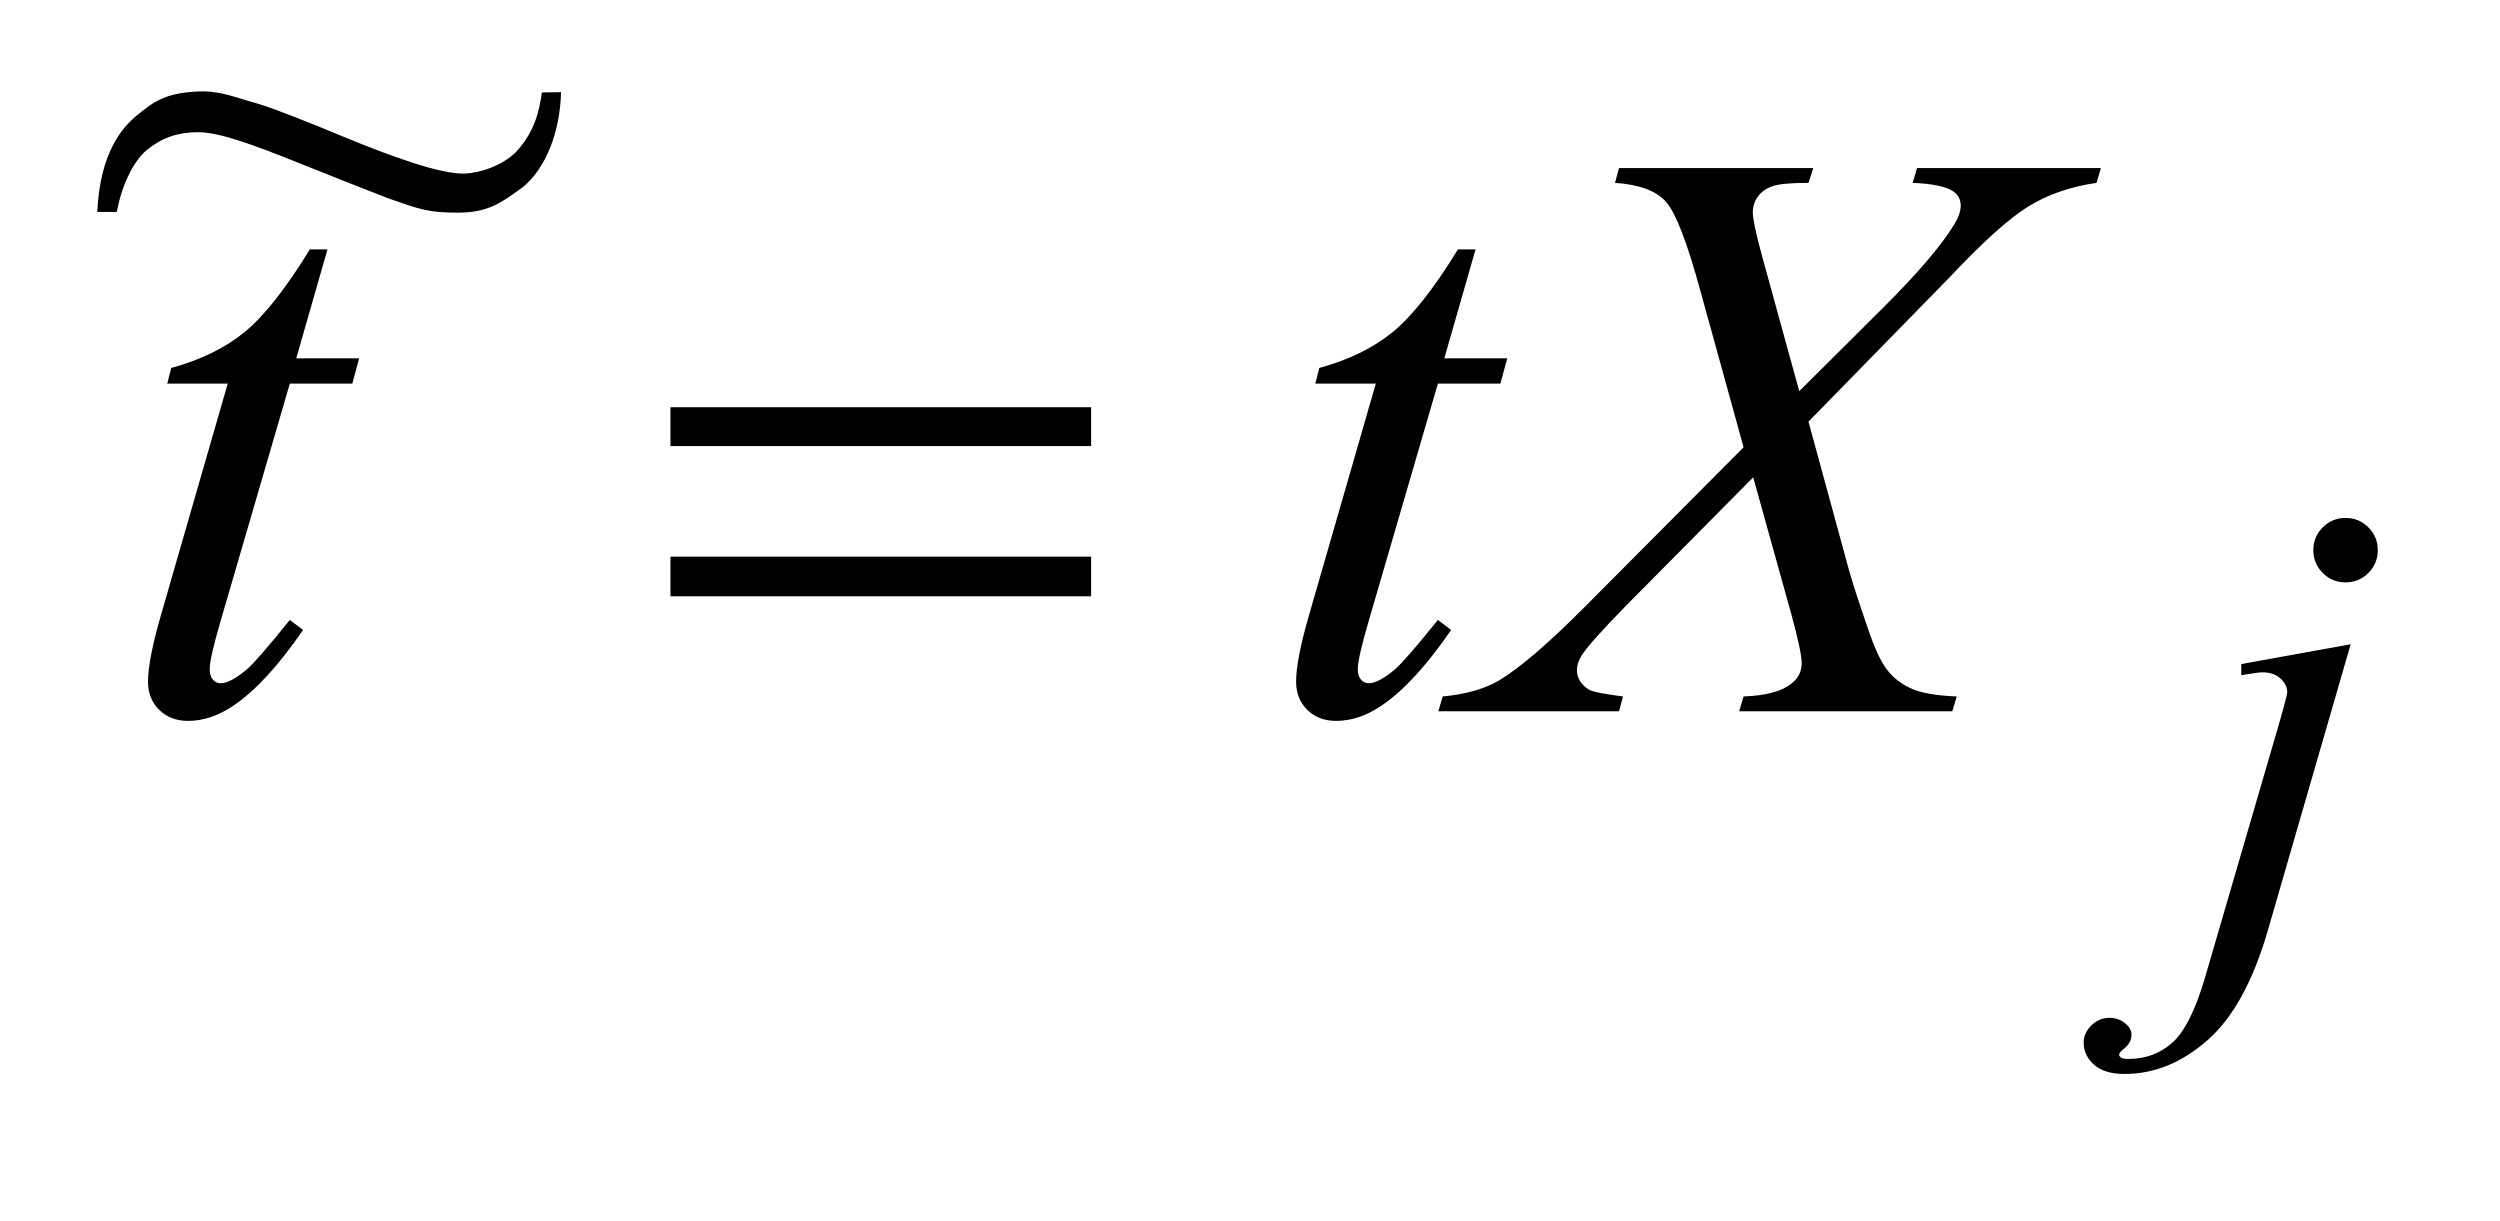 <?xml version="1.0" encoding="UTF-8"?>
<!DOCTYPE svg PUBLIC '-//W3C//DTD SVG 1.0//EN'
          'http://www.w3.org/TR/2001/REC-SVG-20010904/DTD/svg10.dtd'>
<svg stroke-dasharray="none" shape-rendering="auto" xmlns="http://www.w3.org/2000/svg" font-family="'Dialog'" text-rendering="auto" width="43" fill-opacity="1" color-interpolation="auto" color-rendering="auto" preserveAspectRatio="xMidYMid meet" font-size="12px" viewBox="0 0 43 21" fill="black" xmlns:xlink="http://www.w3.org/1999/xlink" stroke="black" image-rendering="auto" stroke-miterlimit="10" stroke-linecap="square" stroke-linejoin="miter" font-style="normal" stroke-width="1" height="21" stroke-dashoffset="0" font-weight="normal" stroke-opacity="1"
><!--Generated by the Batik Graphics2D SVG Generator--><defs id="genericDefs"
  /><g
  ><defs id="defs1"
    ><clipPath clipPathUnits="userSpaceOnUse" id="clipPath1"
      ><path d="M0.338 2.187 L27.458 2.187 L27.458 15.043 L0.338 15.043 L0.338 2.187 Z"
      /></clipPath
      ><clipPath clipPathUnits="userSpaceOnUse" id="clipPath2"
      ><path d="M10.832 69.868 L10.832 480.589 L880.067 480.589 L880.067 69.868 Z"
      /></clipPath
      ><clipPath clipPathUnits="userSpaceOnUse" id="clipPath3"
      ><path d="M0.338 2.187 L0.338 15.043 L27.458 15.043 L27.458 2.187 Z"
      /></clipPath
      ><clipPath clipPathUnits="userSpaceOnUse" id="clipPath4"
      ><path d="M435.477 113.25 L435.477 448 L704 448 L704 113.25 Z"
      /></clipPath
    ></defs
    ><g transform="scale(1.576,1.576) translate(-0.338,-2.187) matrix(0.031,0,0,0.031,0,0)"
    ><path d="M836.672 252.891 Q841.391 252.891 844.703 256.203 Q848.016 259.516 848.016 264.234 Q848.016 268.953 844.703 272.266 Q841.391 275.578 836.672 275.578 Q831.953 275.578 828.641 272.266 Q825.328 268.953 825.328 264.234 Q825.328 259.516 828.641 256.203 Q831.953 252.891 836.672 252.891 ZM838.469 297.359 L809.375 397.875 Q801.625 424.828 788.094 436.734 Q774.562 448.641 758.844 448.641 Q751.766 448.641 748.117 445.383 Q744.469 442.125 744.469 437.641 Q744.469 434.156 747.219 431.516 Q749.969 428.875 753.562 428.875 Q756.828 428.875 759.297 431 Q761.312 432.688 761.312 434.828 Q761.312 437.75 758.5 439.875 Q756.938 441.109 756.938 441.906 L757.156 442.469 Q757.5 442.906 758.172 443.133 Q758.844 443.359 760.188 443.359 Q769.281 443.359 775.742 437.578 Q782.203 431.797 787.25 414.5 L812.406 328.25 Q816.125 315.562 816.125 314.203 Q816.125 311.516 813.711 309.383 Q811.297 307.25 807.578 307.25 Q806.125 307.25 804.219 307.578 Q802.75 307.812 799.953 308.25 L799.953 304.328 L838.469 297.359 Z" stroke="none" clip-path="url(#clipPath2)"
    /></g
    ><g transform="matrix(0.049,0,0,0.049,-0.532,-3.446)"
    ><path d="M125.812 157.859 L114.844 196.109 L136.922 196.109 L134.531 204.969 L112.594 204.969 L88.406 287.938 Q84.469 301.297 84.469 305.234 Q84.469 307.625 85.594 308.891 Q86.719 310.156 88.266 310.156 Q91.781 310.156 97.547 305.234 Q100.922 302.422 112.594 287.938 L117.234 291.453 Q104.297 310.297 92.766 318.031 Q84.891 323.375 76.875 323.375 Q70.688 323.375 66.75 319.508 Q62.812 315.641 62.812 309.594 Q62.812 302 67.312 286.391 L90.797 204.969 L69.562 204.969 L70.969 199.484 Q86.438 195.266 96.703 186.898 Q106.969 178.531 119.625 157.859 L125.812 157.859 ZM528.812 157.859 L517.844 196.109 L539.922 196.109 L537.531 204.969 L515.594 204.969 L491.406 287.938 Q487.469 301.297 487.469 305.234 Q487.469 307.625 488.594 308.891 Q489.719 310.156 491.266 310.156 Q494.781 310.156 500.547 305.234 Q503.922 302.422 515.594 287.938 L520.234 291.453 Q507.297 310.297 495.766 318.031 Q487.891 323.375 479.875 323.375 Q473.688 323.375 469.75 319.508 Q465.812 315.641 465.812 309.594 Q465.812 302 470.312 286.391 L493.797 204.969 L472.562 204.969 L473.969 199.484 Q489.438 195.266 499.703 186.898 Q509.969 178.531 522.625 157.859 L528.812 157.859 ZM683.781 129.312 L748.328 129.312 L746.781 134.516 Q733.141 136.484 722.945 142.742 Q712.75 149 695.172 167.703 L645.672 218.328 L659.594 269.375 Q661.562 276.688 666.906 292.016 Q670.281 301.859 673.656 305.938 Q677.031 310.016 682.164 312.195 Q687.297 314.375 697.703 314.797 L696.156 320 L621.344 320 L622.891 314.797 Q634.422 314.375 639.484 310.438 Q643.281 307.625 643.281 303.125 Q643.281 299.188 639.625 285.828 L626.266 237.875 L581.547 283.016 Q568.469 296.375 565.938 300.594 Q564.391 303.125 564.391 305.516 Q564.391 309.734 568.609 312.406 Q570.578 313.531 580.562 314.797 L579.156 320 L515.734 320 L517.281 314.797 Q529.234 313.672 536.828 309.312 Q547.938 302.703 567.484 283.016 L622.891 227.328 L607.703 172.344 Q600.812 147.031 595.68 141.195 Q590.547 135.359 577.75 134.516 L579.156 129.312 L647.359 129.312 L645.672 134.516 Q636.25 134.516 632.945 135.711 Q629.641 136.906 627.883 139.367 Q626.125 141.828 626.125 144.922 Q626.125 148.297 629.5 160.672 L642.438 207.641 L672.391 177.828 Q690.109 160.109 696.719 149.281 Q699.109 145.484 699.109 142.531 Q699.109 139.297 696.438 137.469 Q692.641 134.938 682.234 134.516 L683.781 129.312 Z" stroke="none" clip-path="url(#clipPath2)"
    /></g
    ><g transform="matrix(0.049,0,0,0.049,-0.532,-3.446)"
    ><path d="M246.203 213.266 L393.859 213.266 L393.859 226.906 L246.203 226.906 L246.203 213.266 ZM246.203 265.719 L393.859 265.719 L393.859 279.641 L246.203 279.641 L246.203 265.719 Z" stroke="none" clip-path="url(#clipPath2)"
    /></g
    ><g text-rendering="optimizeLegibility" transform="matrix(0.05,0,0,0.042,-21.683,-4.769)" color-rendering="optimizeQuality" color-interpolation="linearRGB" image-rendering="optimizeQuality"
    ><path d="M620.078 151.414 L626.656 151.281 C626.368 167.328 621.462 182.597 613.397 190.293 C606.229 196.39 601.831 200.644 591.118 200.638 C580.63 200.632 577.799 199.119 567.147 194.747 C559.411 191.175 550.945 187.215 535.693 179.936 C521.419 173.123 509.289 167.684 501.789 167.684 C494.914 167.684 489.459 169.891 484.303 174.839 C479.146 179.787 475.218 190.865 473.864 200.344 L467.125 200.344 C468.095 175.075 476.287 165.428 480.374 161.144 C486.368 155.394 490.218 151.53 502.198 150.987 C509.271 150.666 514.554 153.436 522.158 155.936 C527.679 157.811 541.144 164.271 550.552 168.919 C569.461 178.282 585.346 184.805 593.159 184.625 C598.702 184.498 606.191 181.476 611.023 175.977 C617.321 167.896 619.068 159.886 620.078 151.414 Z" fill-rule="evenodd" clip-path="url(#clipPath4)" stroke="none"
    /></g
  ></g
></svg
>
